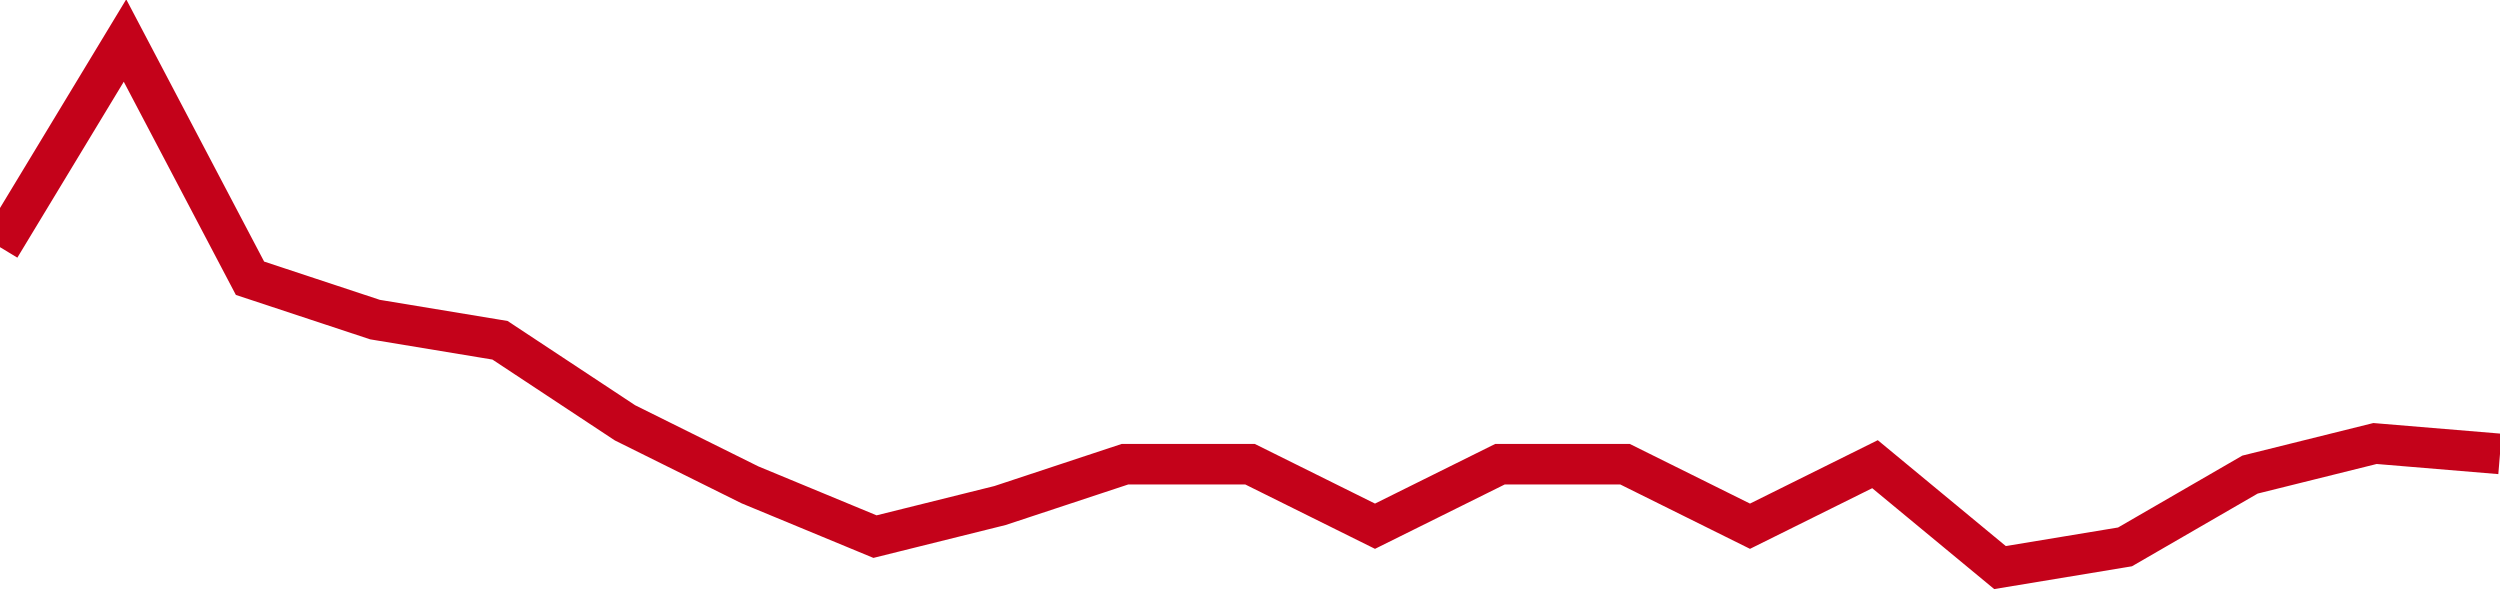 <!-- Generated with https://github.com/jxxe/sparkline/ --><svg viewBox="0 0 185 45" class="sparkline" xmlns="http://www.w3.org/2000/svg"><path class="sparkline--fill" d="M 0 18.29 L 0 18.29 L 9.25 3 L 18.5 20.59 L 27.75 23.65 L 37 25.18 L 46.25 31.29 L 55.5 35.88 L 64.75 39.71 L 74 37.41 L 83.25 34.35 L 92.5 34.35 L 101.75 38.94 L 111 34.35 L 120.25 34.35 L 129.5 38.94 L 138.75 34.35 L 148 42 L 157.25 40.47 L 166.5 35.12 L 175.75 32.82 L 185 33.59 V 45 L 0 45 Z" stroke="none" fill="none" ></path><path class="sparkline--line" d="M 0 18.29 L 0 18.29 L 9.25 3 L 18.5 20.59 L 27.75 23.65 L 37 25.18 L 46.25 31.29 L 55.5 35.88 L 64.75 39.71 L 74 37.41 L 83.25 34.35 L 92.5 34.35 L 101.75 38.94 L 111 34.35 L 120.25 34.35 L 129.5 38.94 L 138.75 34.35 L 148 42 L 157.25 40.47 L 166.5 35.12 L 175.75 32.82 L 185 33.59" fill="none" stroke-width="3" stroke="#C4021A" ></path></svg>
